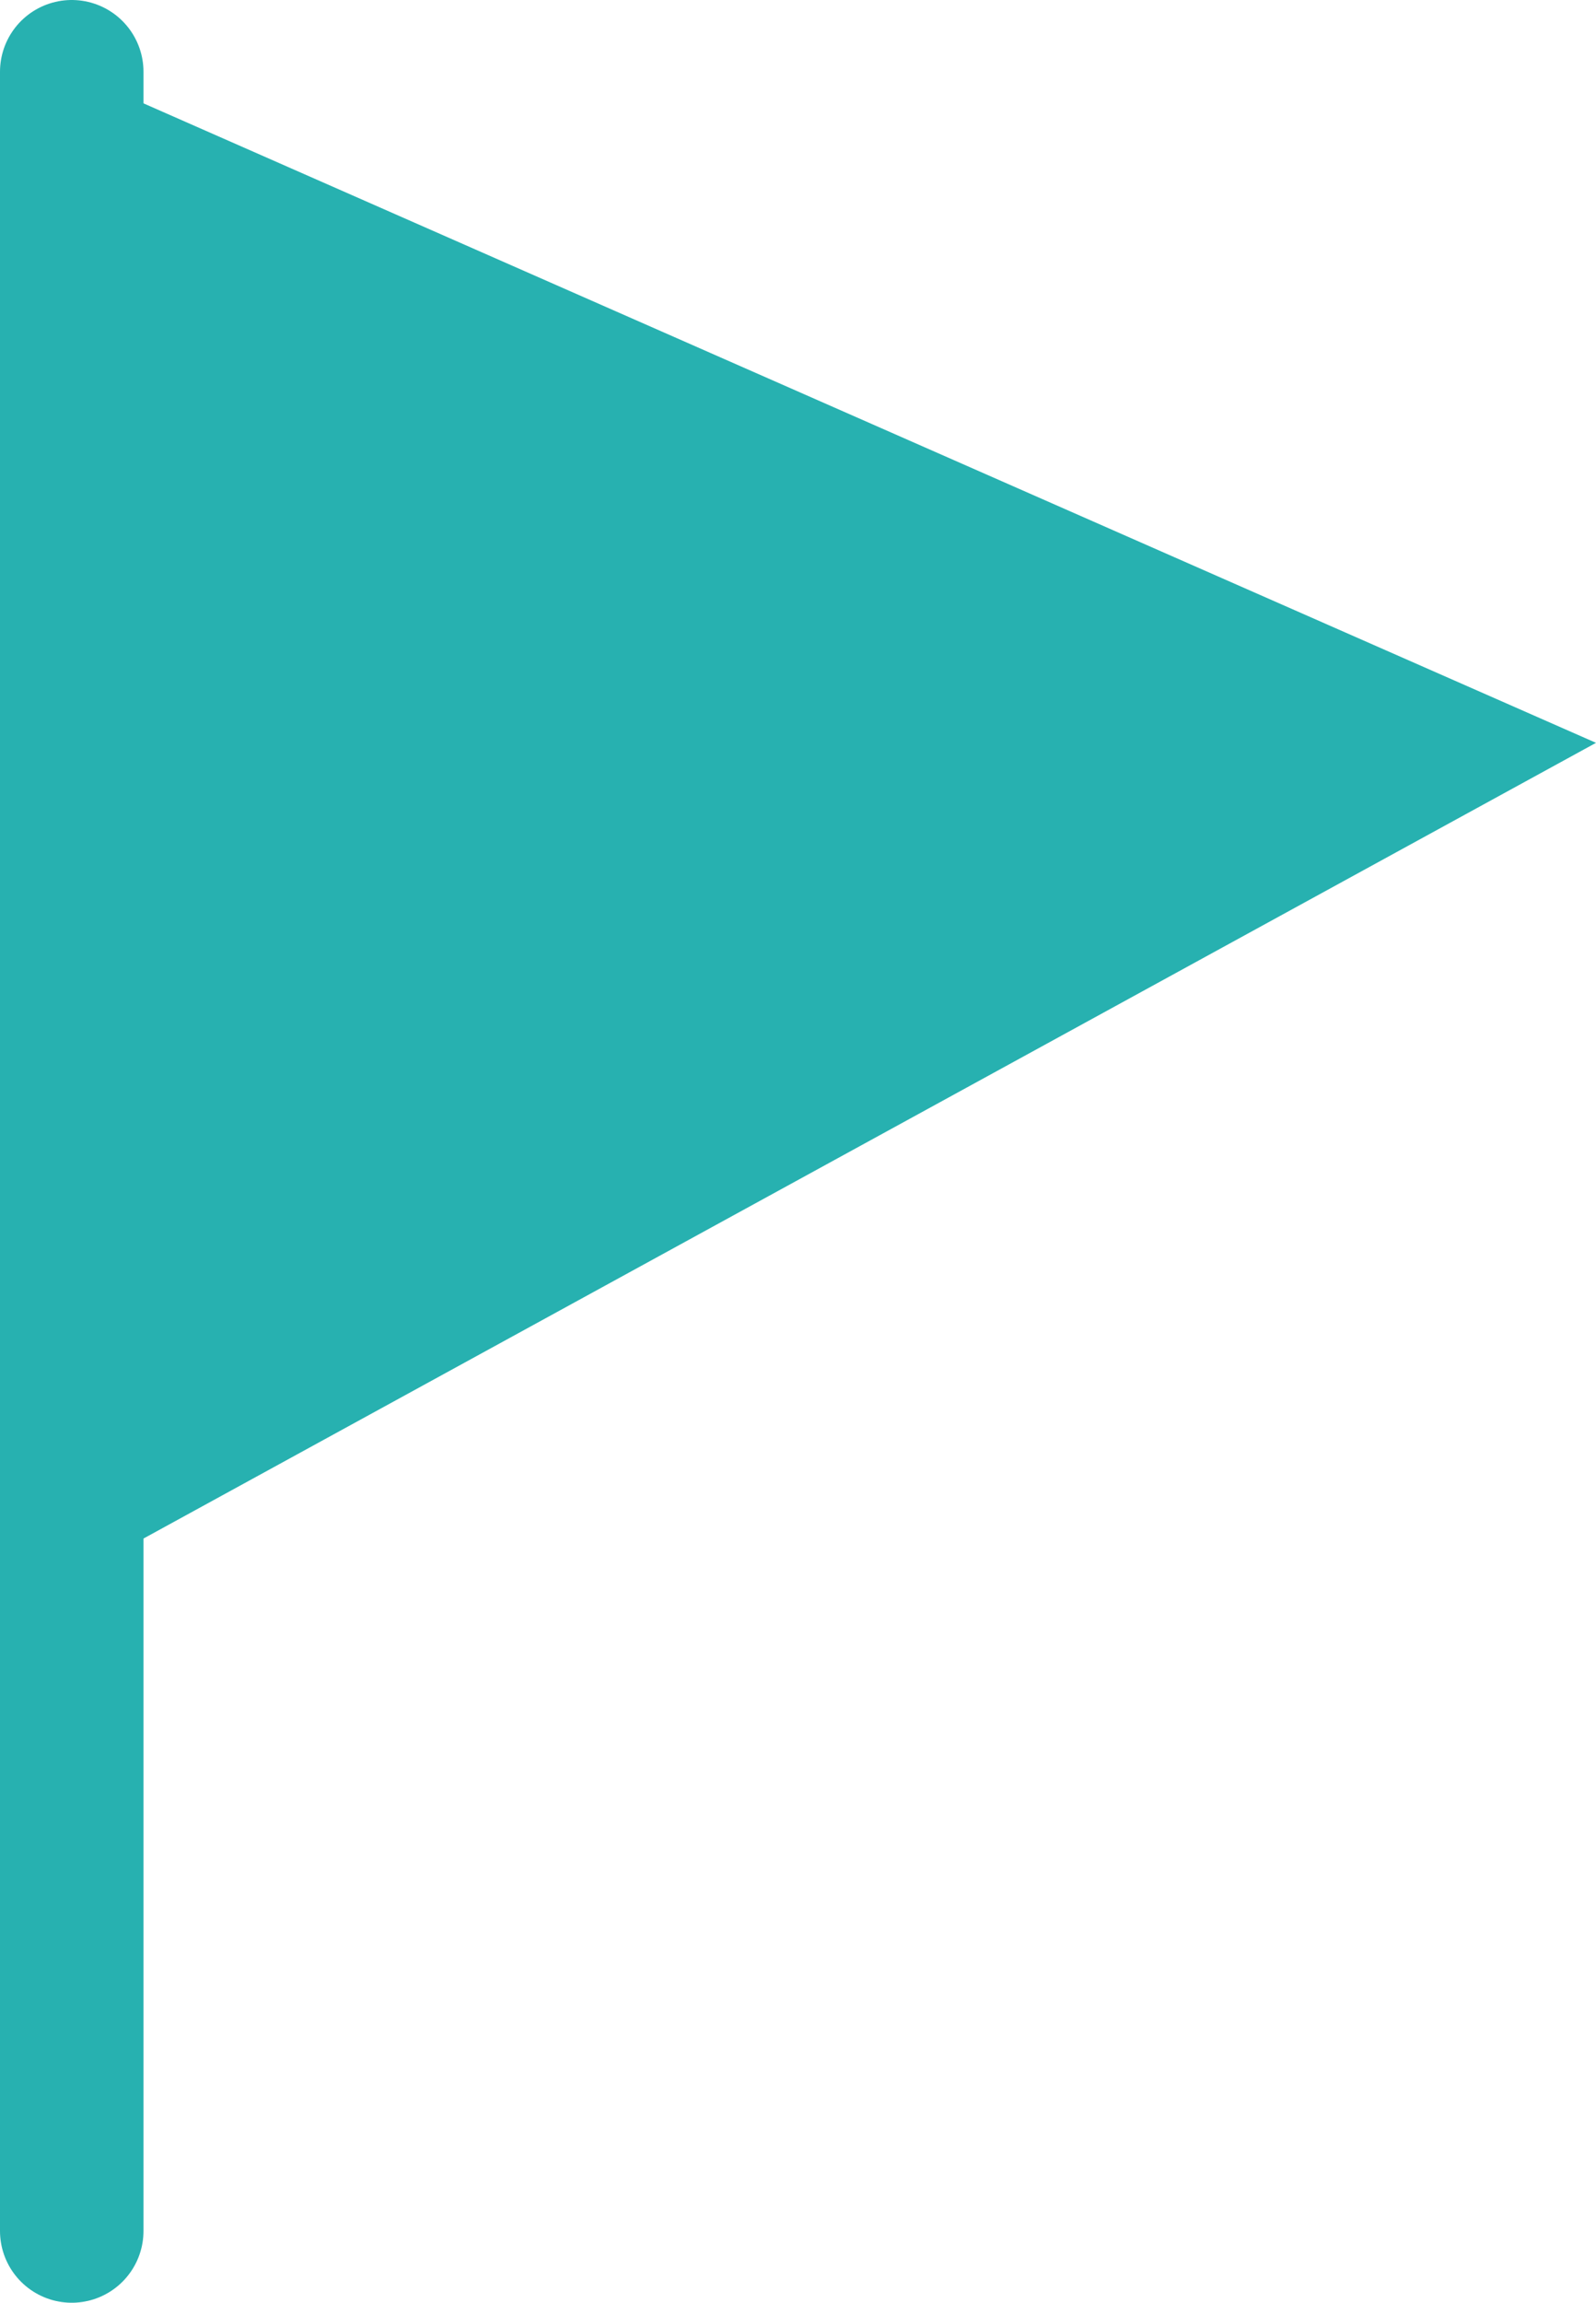 <svg xmlns="http://www.w3.org/2000/svg" xmlns:xlink="http://www.w3.org/1999/xlink" width="11.123" height="16.042" viewBox="0 0 11.123 16.042">
  <defs>
    <clipPath id="clip-path">
      <rect id="Rectangle_2218" data-name="Rectangle 2218" width="11.123" height="16.042" transform="translate(0 0)" fill="none"/>
    </clipPath>
  </defs>
  <g id="private_tour" transform="translate(0 0)">
    <g id="Group_8184" data-name="Group 8184">
      <g id="Group_8183" data-name="Group 8183" clip-path="url(#clip-path)">
        <line id="Line_345" data-name="Line 345" y1="15.042" transform="translate(0.5 0.5)" fill="none" stroke="#27b1b0" stroke-linecap="round" stroke-linejoin="round" stroke-width="1"/>
      </g>
    </g>
    <path id="Path_10960" data-name="Path 10960" d="M.5,10.992,11.123,5.175.5.5Z" fill="#27b1b0"/>
  </g>
</svg>
